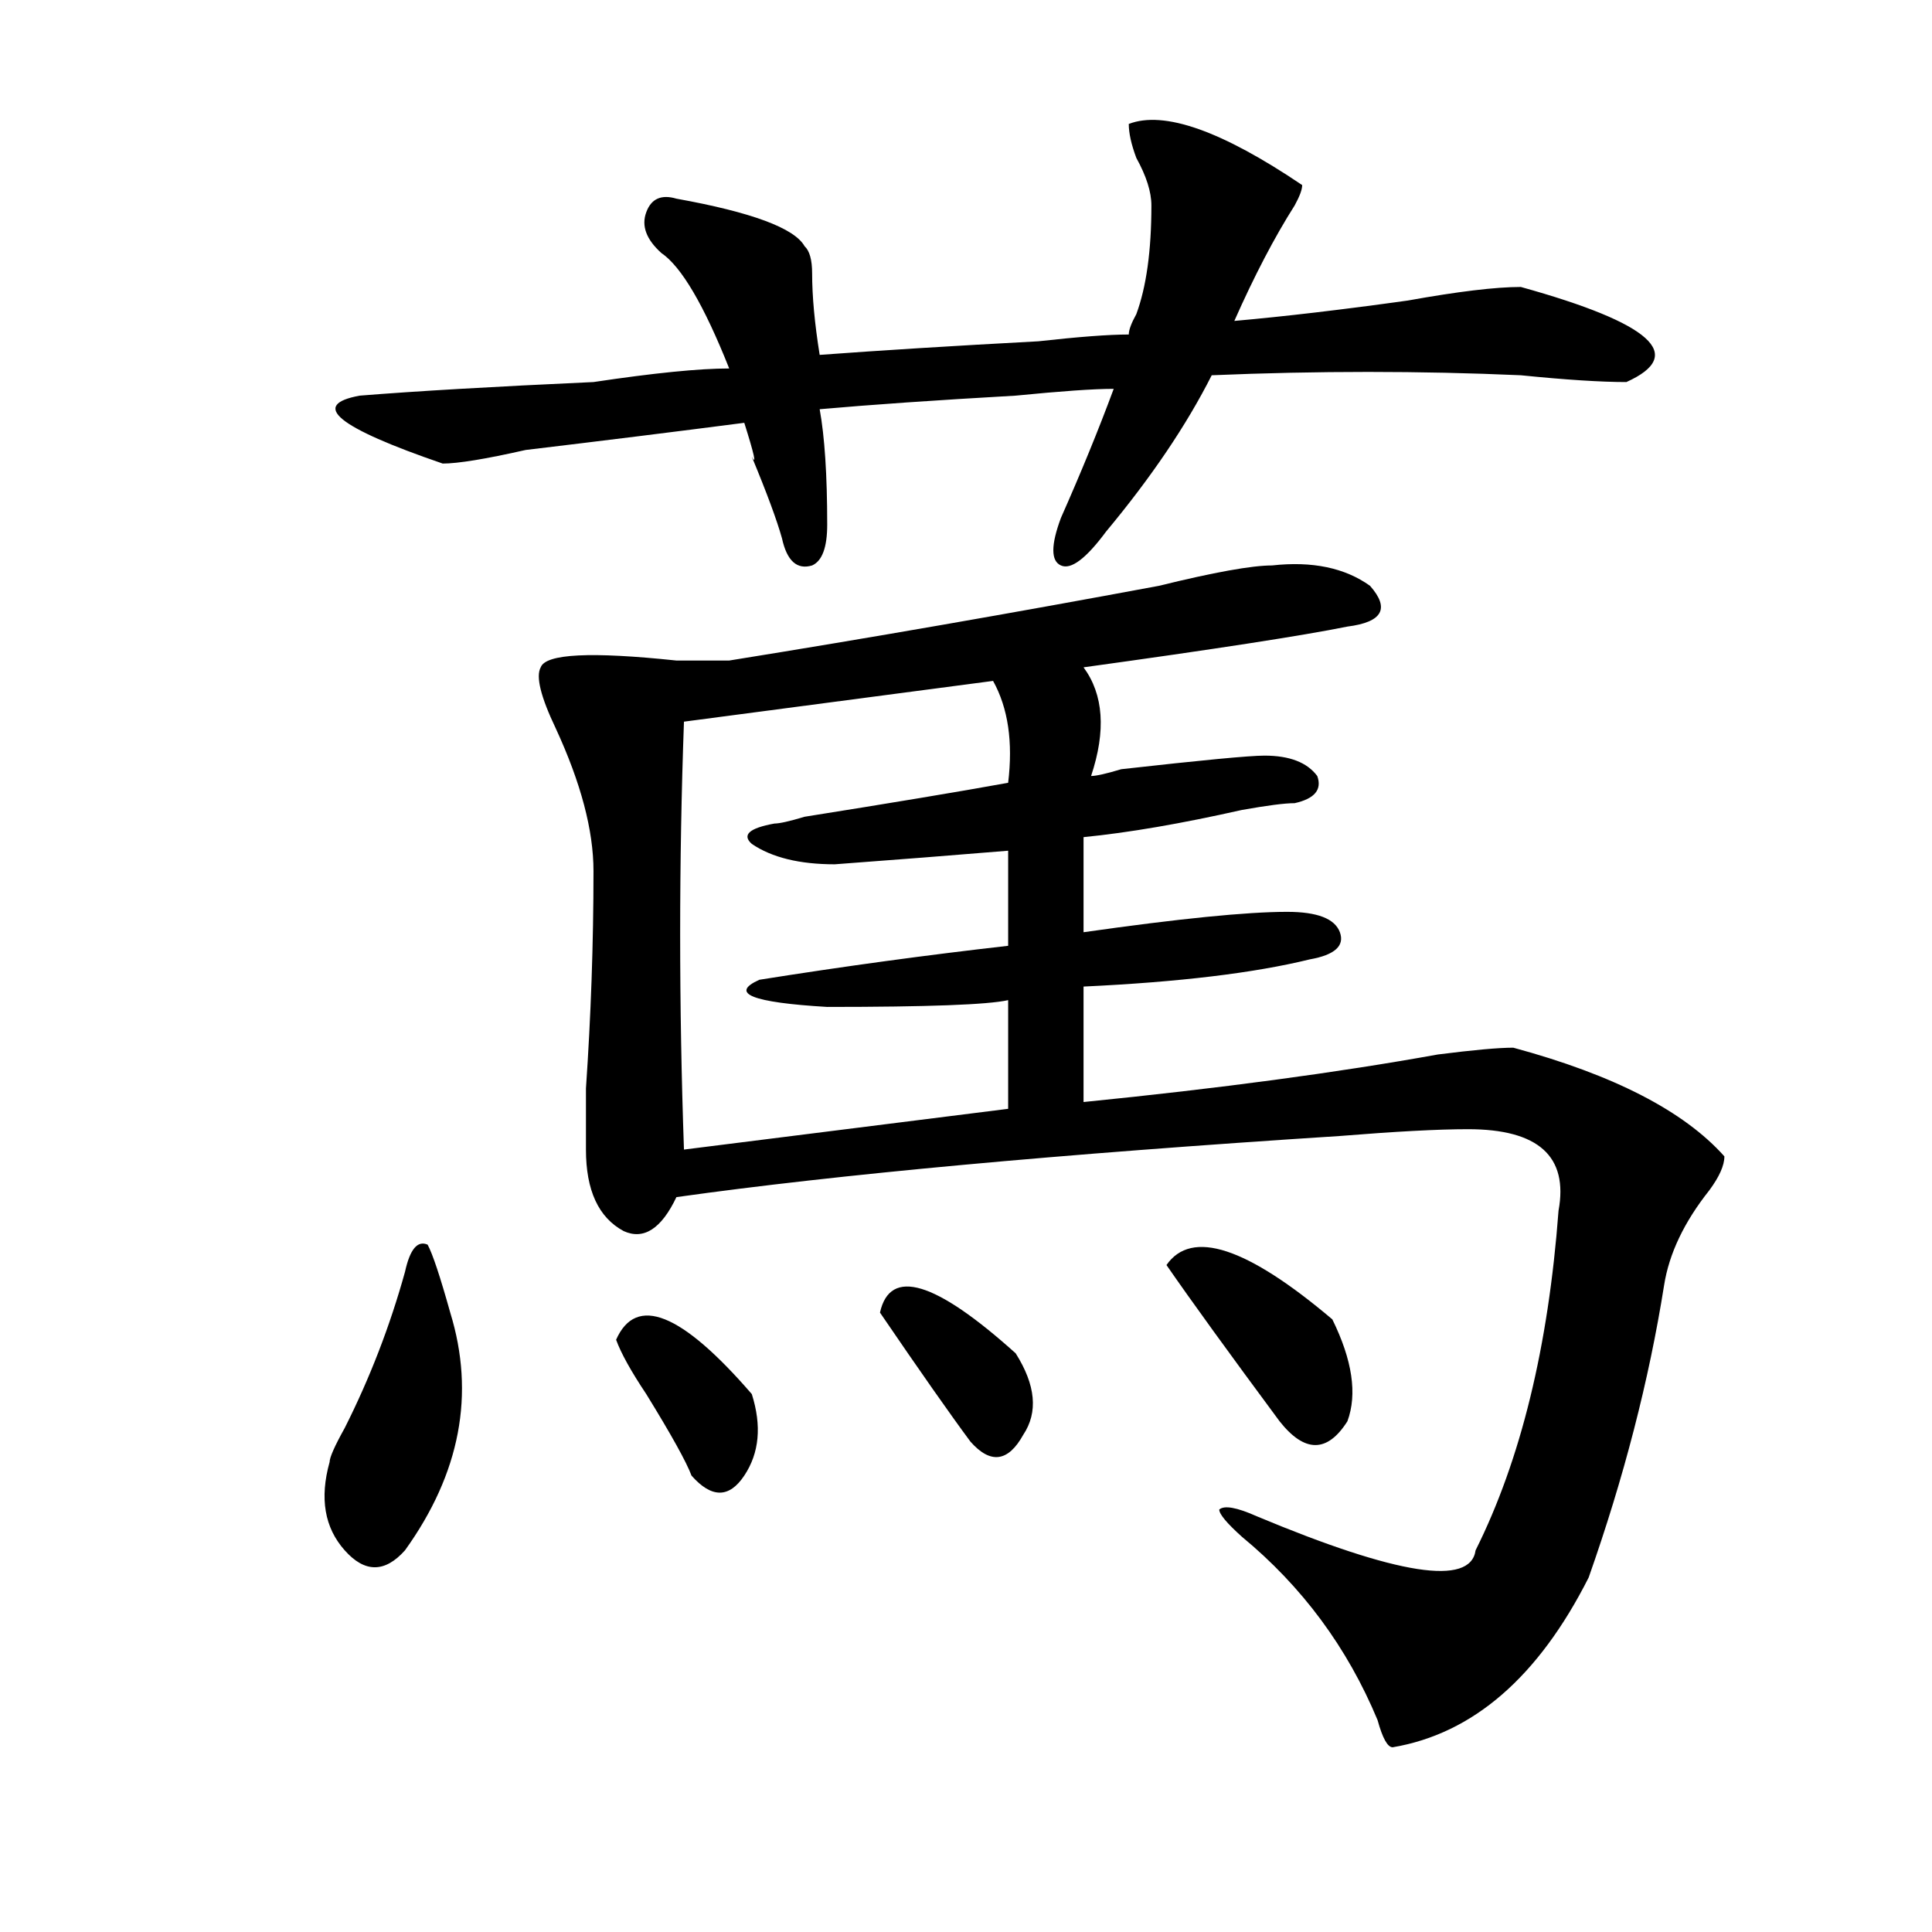 <?xml version="1.0" encoding="utf-8"?>
<!-- Generator: Adobe Illustrator 16.0.0, SVG Export Plug-In . SVG Version: 6.00 Build 0)  -->
<!DOCTYPE svg PUBLIC "-//W3C//DTD SVG 1.1//EN" "http://www.w3.org/Graphics/SVG/1.1/DTD/svg11.dtd">
<svg version="1.1" id="图层_1" xmlns="http://www.w3.org/2000/svg" xmlns:xlink="http://www.w3.org/1999/xlink" x="0px" y="0px"
	 width="1000px" height="1000px" viewBox="0 0 1000 1000" enable-background="new 0 0 1000 1000" xml:space="preserve">
<path d="M209.629,658.297c2.562-11.7,6.464-16.369,11.707-14.063c2.562,4.725,6.464,16.425,11.707,35.156
	c12.987,42.188,5.183,83.222-23.414,123.047c-10.427,11.7-20.853,11.7-31.219,0c-10.427-11.7-13.048-26.916-7.805-45.703
	c0-2.307,2.562-8.185,7.805-17.578C191.397,713.394,201.824,686.422,209.629,658.297z M584.254,64.156
	c18.17-7.031,48.108,3.516,89.754,31.641c0,2.362-1.342,5.878-3.902,10.547c-10.427,16.425-20.854,36.365-31.219,59.766
	c25.975-2.307,55.913-5.822,89.754-10.547c25.975-4.669,45.486-7.031,58.535-7.031c67.62,18.787,85.852,35.156,54.633,49.219
	c-13.049,0-31.219-1.153-54.633-3.516c-52.072-2.307-105.363-2.307-159.996,0c-13.049,25.818-31.219,52.734-54.633,80.859
	c-10.427,14.063-18.231,19.94-23.414,17.578c-5.244-2.307-5.244-10.547,0-24.609c10.365-23.4,19.512-45.703,27.316-66.797
	c-10.427,0-27.316,1.209-50.73,3.516c-41.646,2.362-75.486,4.725-101.461,7.031c2.561,14.063,3.902,34.003,3.902,59.766
	c0,11.756-2.622,18.787-7.805,21.094c-7.805,2.362-13.049-2.307-15.609-14.063c-2.622-9.338-7.805-23.4-15.609-42.188
	c2.561,4.725,1.28-1.153-3.902-17.578c-36.463,4.725-74.145,9.394-113.168,14.063c-20.853,4.725-35.121,7.031-42.926,7.031
	c-54.633-18.731-68.962-30.432-42.926-35.156c28.597-2.307,68.901-4.669,120.973-7.031c31.219-4.669,54.633-7.031,70.242-7.031
	c-13.049-32.794-24.756-52.734-35.121-59.766c-7.805-7.031-10.427-14.063-7.805-21.094c2.561-7.031,7.805-9.338,15.609-7.031
	c39.023,7.031,61.096,15.271,66.34,24.609c2.561,2.362,3.902,7.031,3.902,14.063c0,11.756,1.28,25.818,3.902,42.188
	c31.219-2.307,68.9-4.669,113.168-7.031c20.792-2.307,36.401-3.516,46.828-3.516c0-2.307,1.28-5.822,3.902-10.547
	c5.183-14.063,7.805-32.794,7.805-56.25c0-7.031-2.622-15.216-7.805-24.609C585.534,74.703,584.254,68.881,584.254,64.156z
	 M658.398,292.672c20.792-2.307,37.682,1.209,50.73,10.547c10.365,11.756,6.463,18.787-11.707,21.094
	c-23.414,4.725-68.962,11.756-136.582,21.094c10.365,14.063,11.707,32.85,3.902,56.25c2.561,0,7.805-1.153,15.609-3.516
	c41.584-4.669,66.34-7.031,74.145-7.031c12.987,0,22.072,3.516,27.316,10.547c2.561,7.031-1.342,11.756-11.707,14.063
	c-5.244,0-14.329,1.209-27.316,3.516c-31.219,7.031-58.535,11.756-81.949,14.063v49.219c49.389-7.031,84.51-10.547,105.363-10.547
	c15.609,0,24.694,3.516,27.316,10.547c2.561,7.031-2.622,11.756-15.609,14.063c-28.658,7.031-67.682,11.756-117.07,14.063v59.766
	c70.242-7.031,131.338-15.216,183.41-24.609c18.17-2.307,31.219-3.516,39.023-3.516c52.011,14.063,88.412,32.85,109.266,56.25
	c0,4.725-2.622,10.547-7.805,17.578c-13.049,16.425-20.854,32.85-23.414,49.219c-7.805,49.219-20.854,99.646-39.023,151.172
	c-26.036,51.525-59.877,80.859-101.461,87.891c-2.622,0-5.244-4.725-7.805-14.063c-15.609-37.519-39.023-69.159-70.242-94.922
	c-7.805-7.031-11.707-11.7-11.707-14.063c2.561-2.307,9.085-1.153,19.512,3.516c72.803,30.432,110.546,36.31,113.168,17.578
	c23.414-46.856,37.682-105.469,42.926-175.781c5.183-28.125-10.427-42.188-46.828-42.188c-15.609,0-37.743,1.209-66.34,3.516
	c-145.729,9.394-260.177,19.94-343.406,31.641c-7.805,16.425-16.951,22.303-27.316,17.578
	c-13.048-7.031-19.512-21.094-19.512-42.188c0-4.669,0-15.216,0-31.641c2.562-37.463,3.902-74.981,3.902-112.5
	c0-21.094-6.524-45.703-19.512-73.828c-7.805-16.369-10.427-26.916-7.805-31.641c2.562-7.031,25.976-8.185,70.242-3.516
	c10.365,0,19.512,0,27.316,0c72.803-11.7,146.947-24.609,222.434-38.672C628.46,296.188,647.972,292.672,658.398,292.672z
	 M318.895,693.453c10.366-23.4,33.779-14.063,70.242,28.125c5.183,16.425,3.902,30.487-3.902,42.188
	c-7.805,11.756-16.951,11.756-27.316,0c-2.622-7.031-10.427-21.094-23.414-42.188C326.699,709.878,321.456,700.484,318.895,693.453z
	 M514.012,352.438l-159.996,21.094c-2.622,72.675-2.622,146.503,0,221.484l167.801-21.094v-56.25
	c-10.427,2.362-41.646,3.516-93.656,3.516c-39.023-2.307-50.73-7.031-35.121-14.063c44.206-7.031,87.132-12.854,128.777-17.578
	v-49.219c-28.658,2.362-58.535,4.725-89.754,7.031c-18.231,0-32.561-3.516-42.926-10.547c-5.244-4.669-1.342-8.185,11.707-10.547
	c2.561,0,7.805-1.153,15.609-3.516c44.206-7.031,79.327-12.854,105.363-17.578C524.377,384.078,521.816,366.5,514.012,352.438z
	 M455.477,679.391c5.183-23.4,28.597-16.369,70.242,21.094c10.365,16.425,11.707,30.487,3.902,42.188
	c-7.805,14.063-16.951,15.271-27.316,3.516C491.878,732.125,476.269,709.878,455.477,679.391z M603.766,654.781
	c12.987-18.731,41.584-9.338,85.852,28.125c10.365,21.094,12.987,38.672,7.805,52.734c-10.427,16.425-22.134,16.425-35.121,0
	C636.265,700.484,616.753,673.568,603.766,654.781z"/>
</svg>
